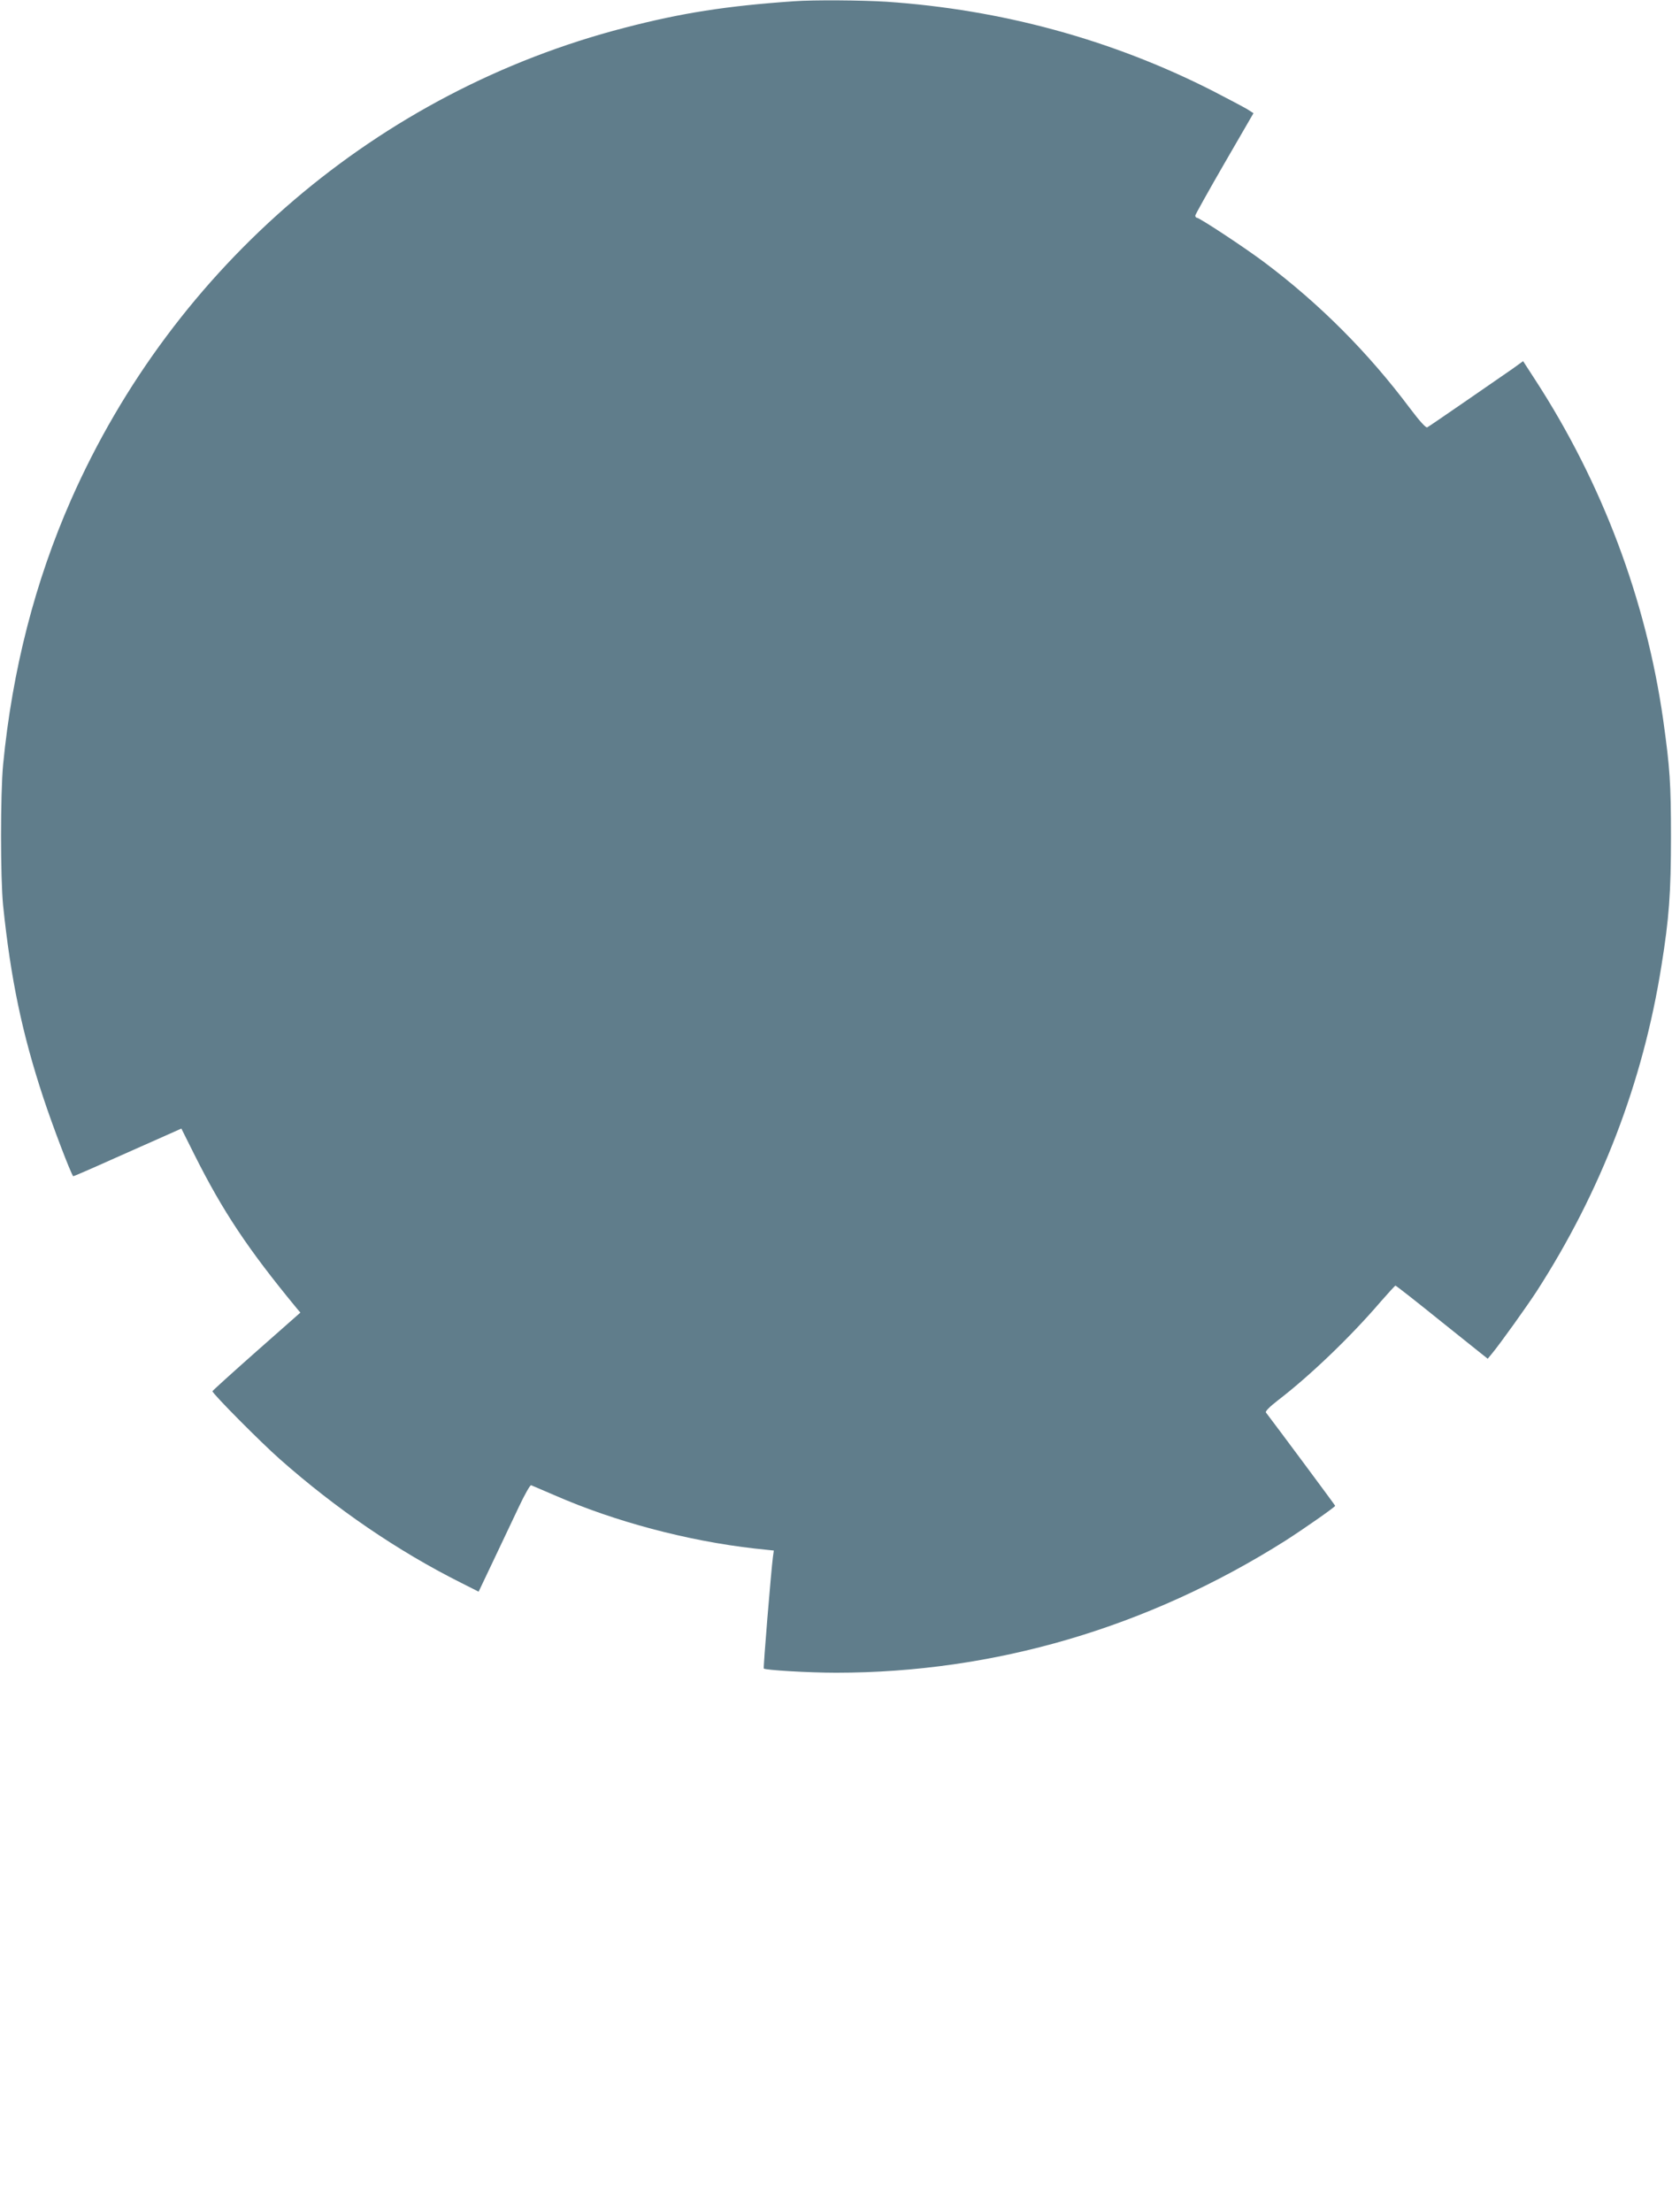 <?xml version="1.0" standalone="no"?>
<!DOCTYPE svg PUBLIC "-//W3C//DTD SVG 20010904//EN"
 "http://www.w3.org/TR/2001/REC-SVG-20010904/DTD/svg10.dtd">
<svg version="1.0" xmlns="http://www.w3.org/2000/svg"
 width="968pt" height="1280pt" viewBox="0 0 968 1280"
 preserveAspectRatio="xMidYMid meet">
<g transform="translate(0,1280) scale(0.1,-0.1)"
fill="#607d8b" stroke="none">
<path d="M4600 12793 c-393 -27 -655 -68 -985 -154 -1424 -368 -2607 -1378
-3204 -2732 -208 -472 -340 -985 -393 -1532 -16 -170 -16 -655 0 -815 44 -425
110 -741 233 -1113 53 -161 159 -439 173 -454 1 -1 101 42 221 96 121 54 262
116 313 139 l92 41 76 -152 c164 -327 309 -545 591 -887 l22 -26 -255 -225
c-139 -123 -254 -227 -254 -230 0 -14 280 -296 390 -393 326 -288 683 -532
1048 -715 l103 -52 87 183 c48 101 114 240 147 310 33 70 65 126 70 123 6 -2
67 -29 138 -59 345 -151 766 -263 1154 -307 l113 -12 -5 -36 c-11 -84 -57
-643 -53 -647 10 -9 260 -24 418 -24 916 0 1803 260 2600 763 102 65 290 196
290 203 0 3 -339 459 -401 540 -5 6 21 33 69 70 189 145 423 370 596 572 44
50 82 92 85 92 4 0 125 -95 270 -212 l264 -211 24 29 c49 59 201 272 258 359
373 578 617 1211 724 1887 44 272 55 422 55 743 0 312 -6 400 -45 679 -99 695
-353 1371 -741 1968 l-70 108 -61 -44 c-94 -65 -480 -332 -494 -339 -7 -5 -45
37 -100 110 -242 323 -522 604 -843 845 -116 87 -376 258 -391 258 -5 0 -9 6
-9 13 1 6 77 143 169 302 l168 290 -36 23 c-20 12 -111 60 -202 107 -583 296
-1221 470 -1887 515 -141 9 -422 11 -532 3z"/>
</g>
</svg>
